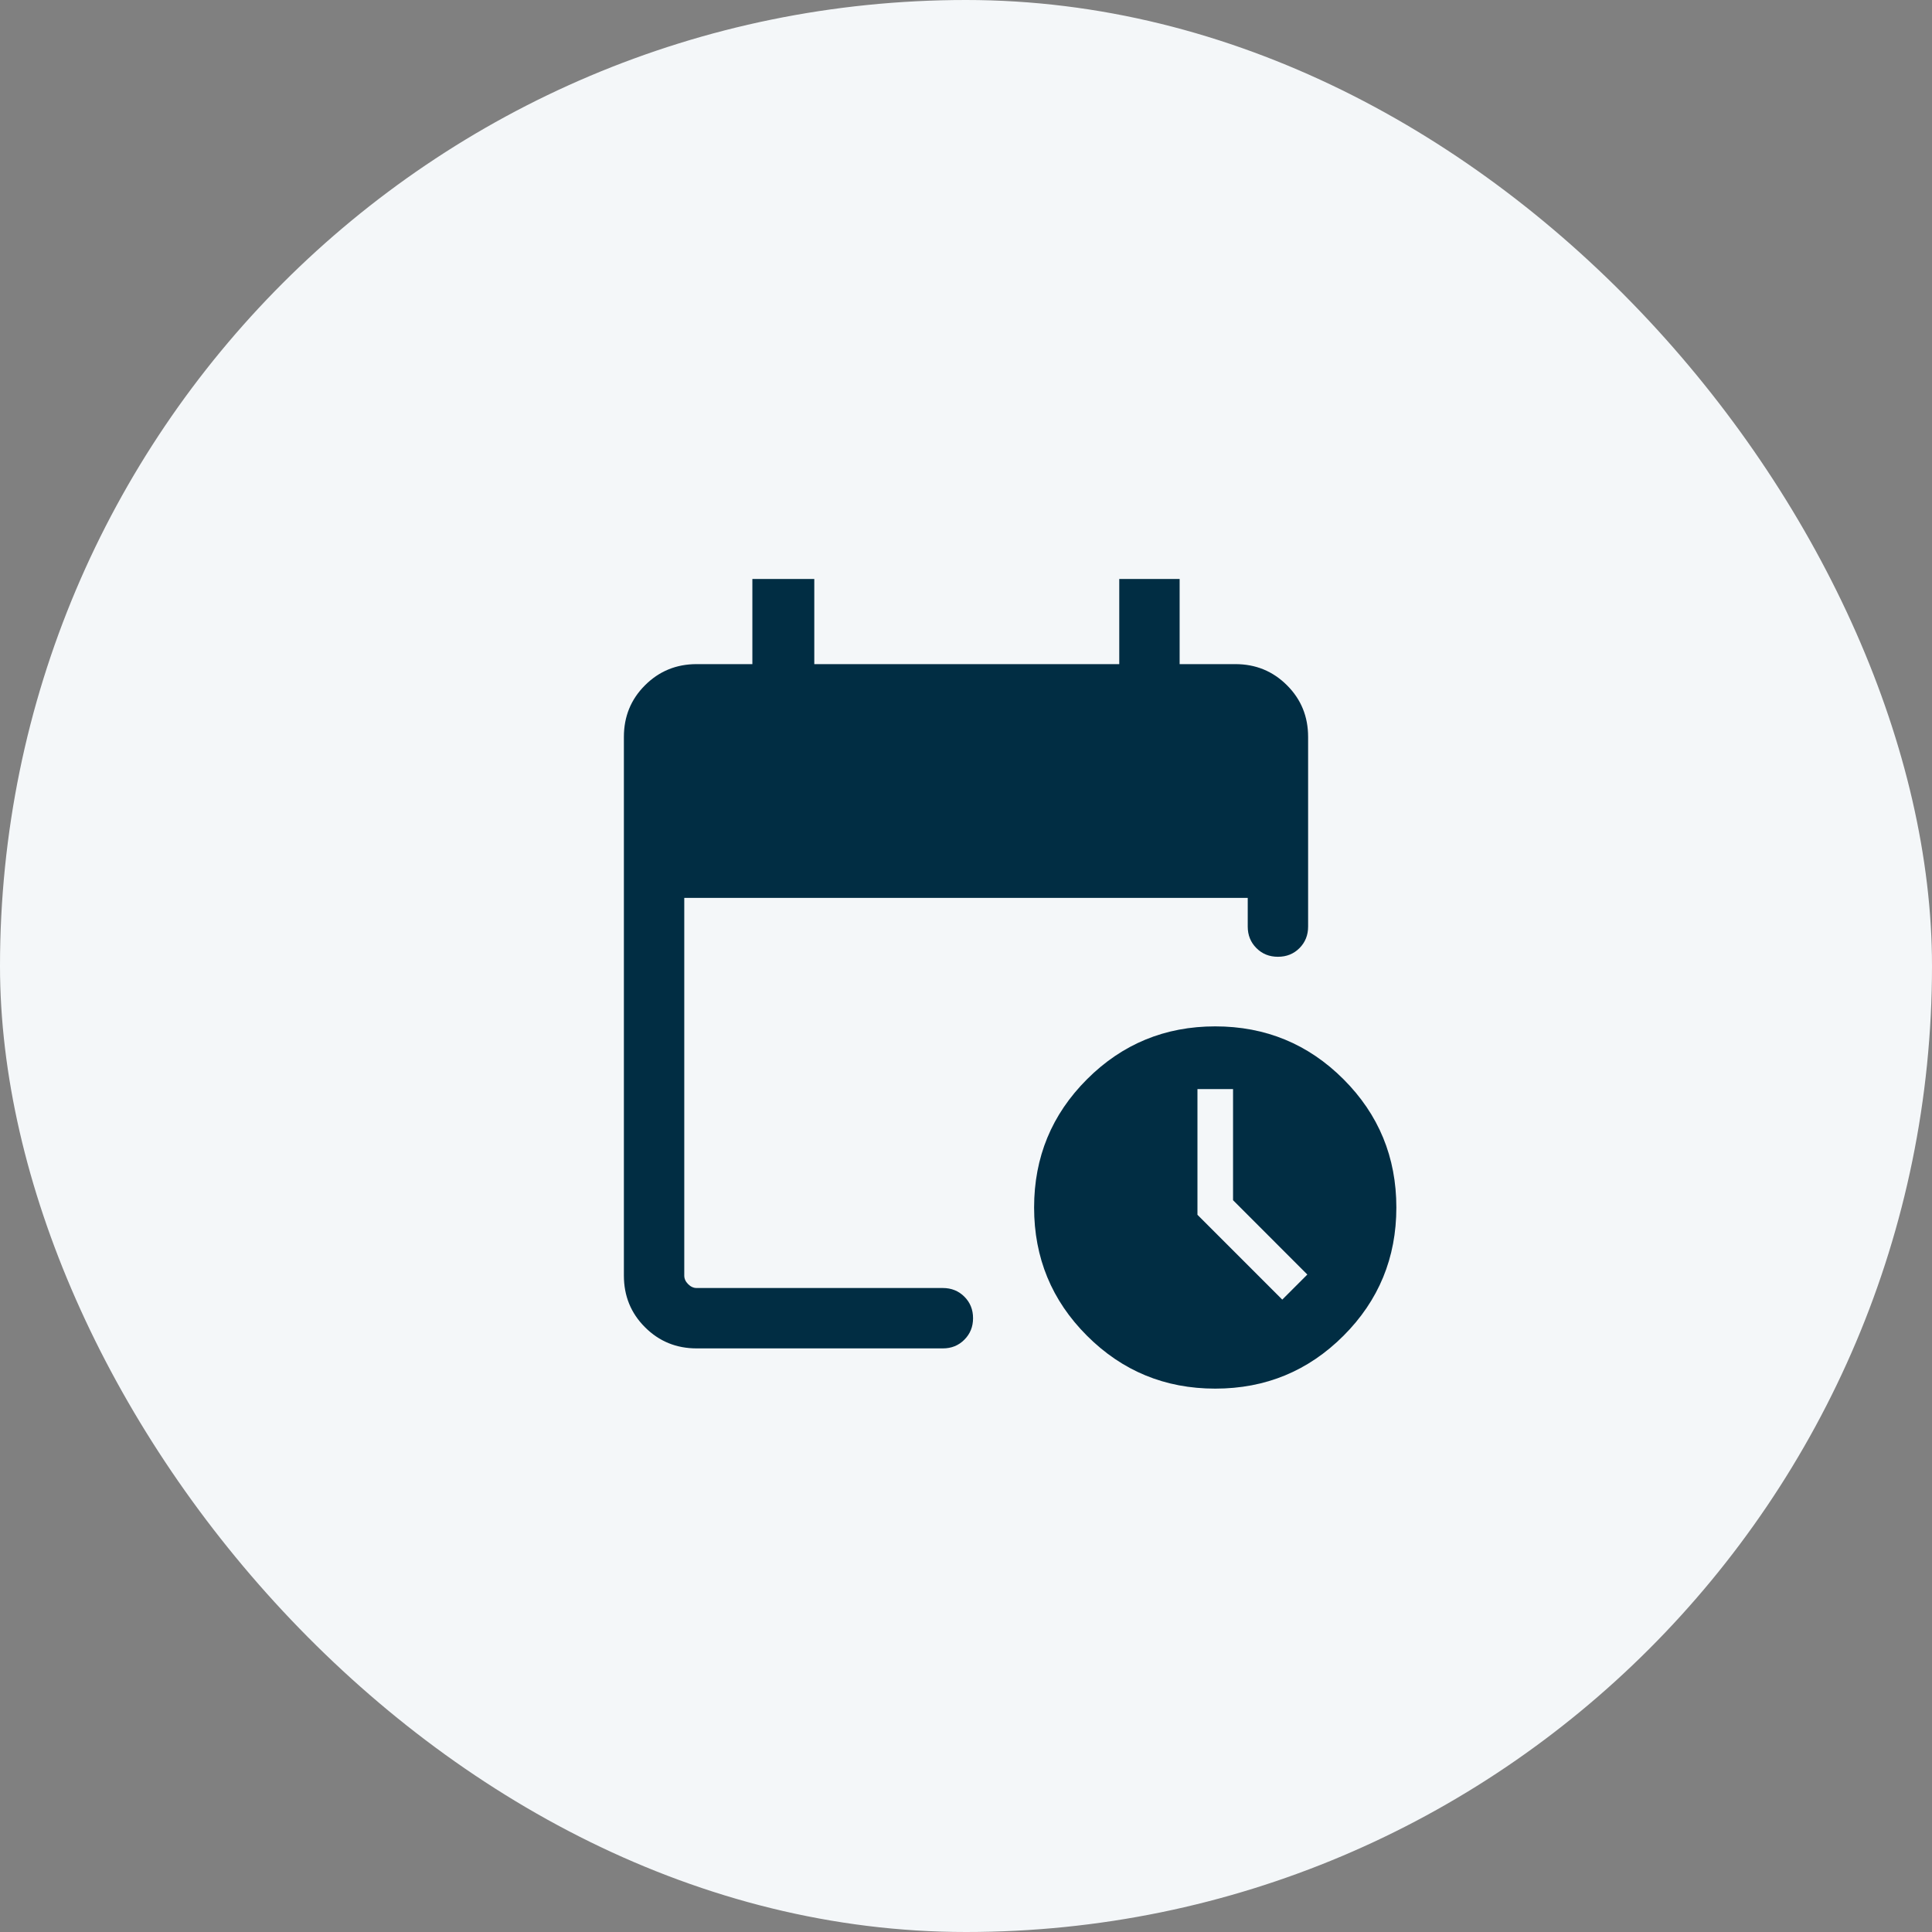 <svg width="40" height="40" viewBox="0 0 40 40" fill="none" xmlns="http://www.w3.org/2000/svg">
<rect x="0" y="0" width="40" height="40" fill="#808080" stroke="none"/>
<rect width="40" height="40" rx="20" fill="#F4F7F9"/>
<mask id="mask0_0_407" style="mask-type:alpha" maskUnits="userSpaceOnUse" x="10" y="10" width="20" height="20">
<rect x="10" y="10" width="20" height="20" fill="#D9D9D9"/>
</mask>
<g mask="url(#mask0_0_407)">
<path d="M14.423 27.917C14.002 27.917 13.646 27.771 13.354 27.479C13.062 27.188 12.917 26.831 12.917 26.41V15.257C12.917 14.835 13.062 14.479 13.354 14.188C13.646 13.896 14.002 13.75 14.423 13.75H15.577V11.987H16.859V13.75H23.173V11.987H24.423V13.75H25.577C25.998 13.75 26.354 13.896 26.646 14.188C26.938 14.479 27.083 14.835 27.083 15.257V19.184C27.083 19.362 27.023 19.51 26.904 19.63C26.784 19.75 26.636 19.809 26.458 19.809C26.281 19.809 26.133 19.75 26.013 19.63C25.893 19.51 25.833 19.362 25.833 19.184V18.59H14.167V26.41C14.167 26.474 14.193 26.533 14.247 26.587C14.3 26.64 14.359 26.667 14.423 26.667H19.521C19.698 26.667 19.847 26.727 19.966 26.846C20.086 26.966 20.146 27.114 20.146 27.292C20.146 27.469 20.086 27.617 19.966 27.737C19.847 27.857 19.698 27.917 19.521 27.917H14.423ZM25.16 28.75C24.12 28.75 23.235 28.385 22.505 27.655C21.775 26.926 21.41 26.041 21.41 25C21.41 23.959 21.775 23.074 22.505 22.345C23.235 21.615 24.12 21.25 25.16 21.25C26.201 21.25 27.086 21.615 27.816 22.345C28.545 23.074 28.91 23.959 28.91 25C28.91 26.041 28.545 26.926 27.816 27.655C27.086 28.385 26.201 28.75 25.16 28.75ZM26.548 26.907L27.067 26.388L25.529 24.849V22.548H24.792V25.151L26.548 26.907Z" fill="#012D43"/>
</g>
</svg>
